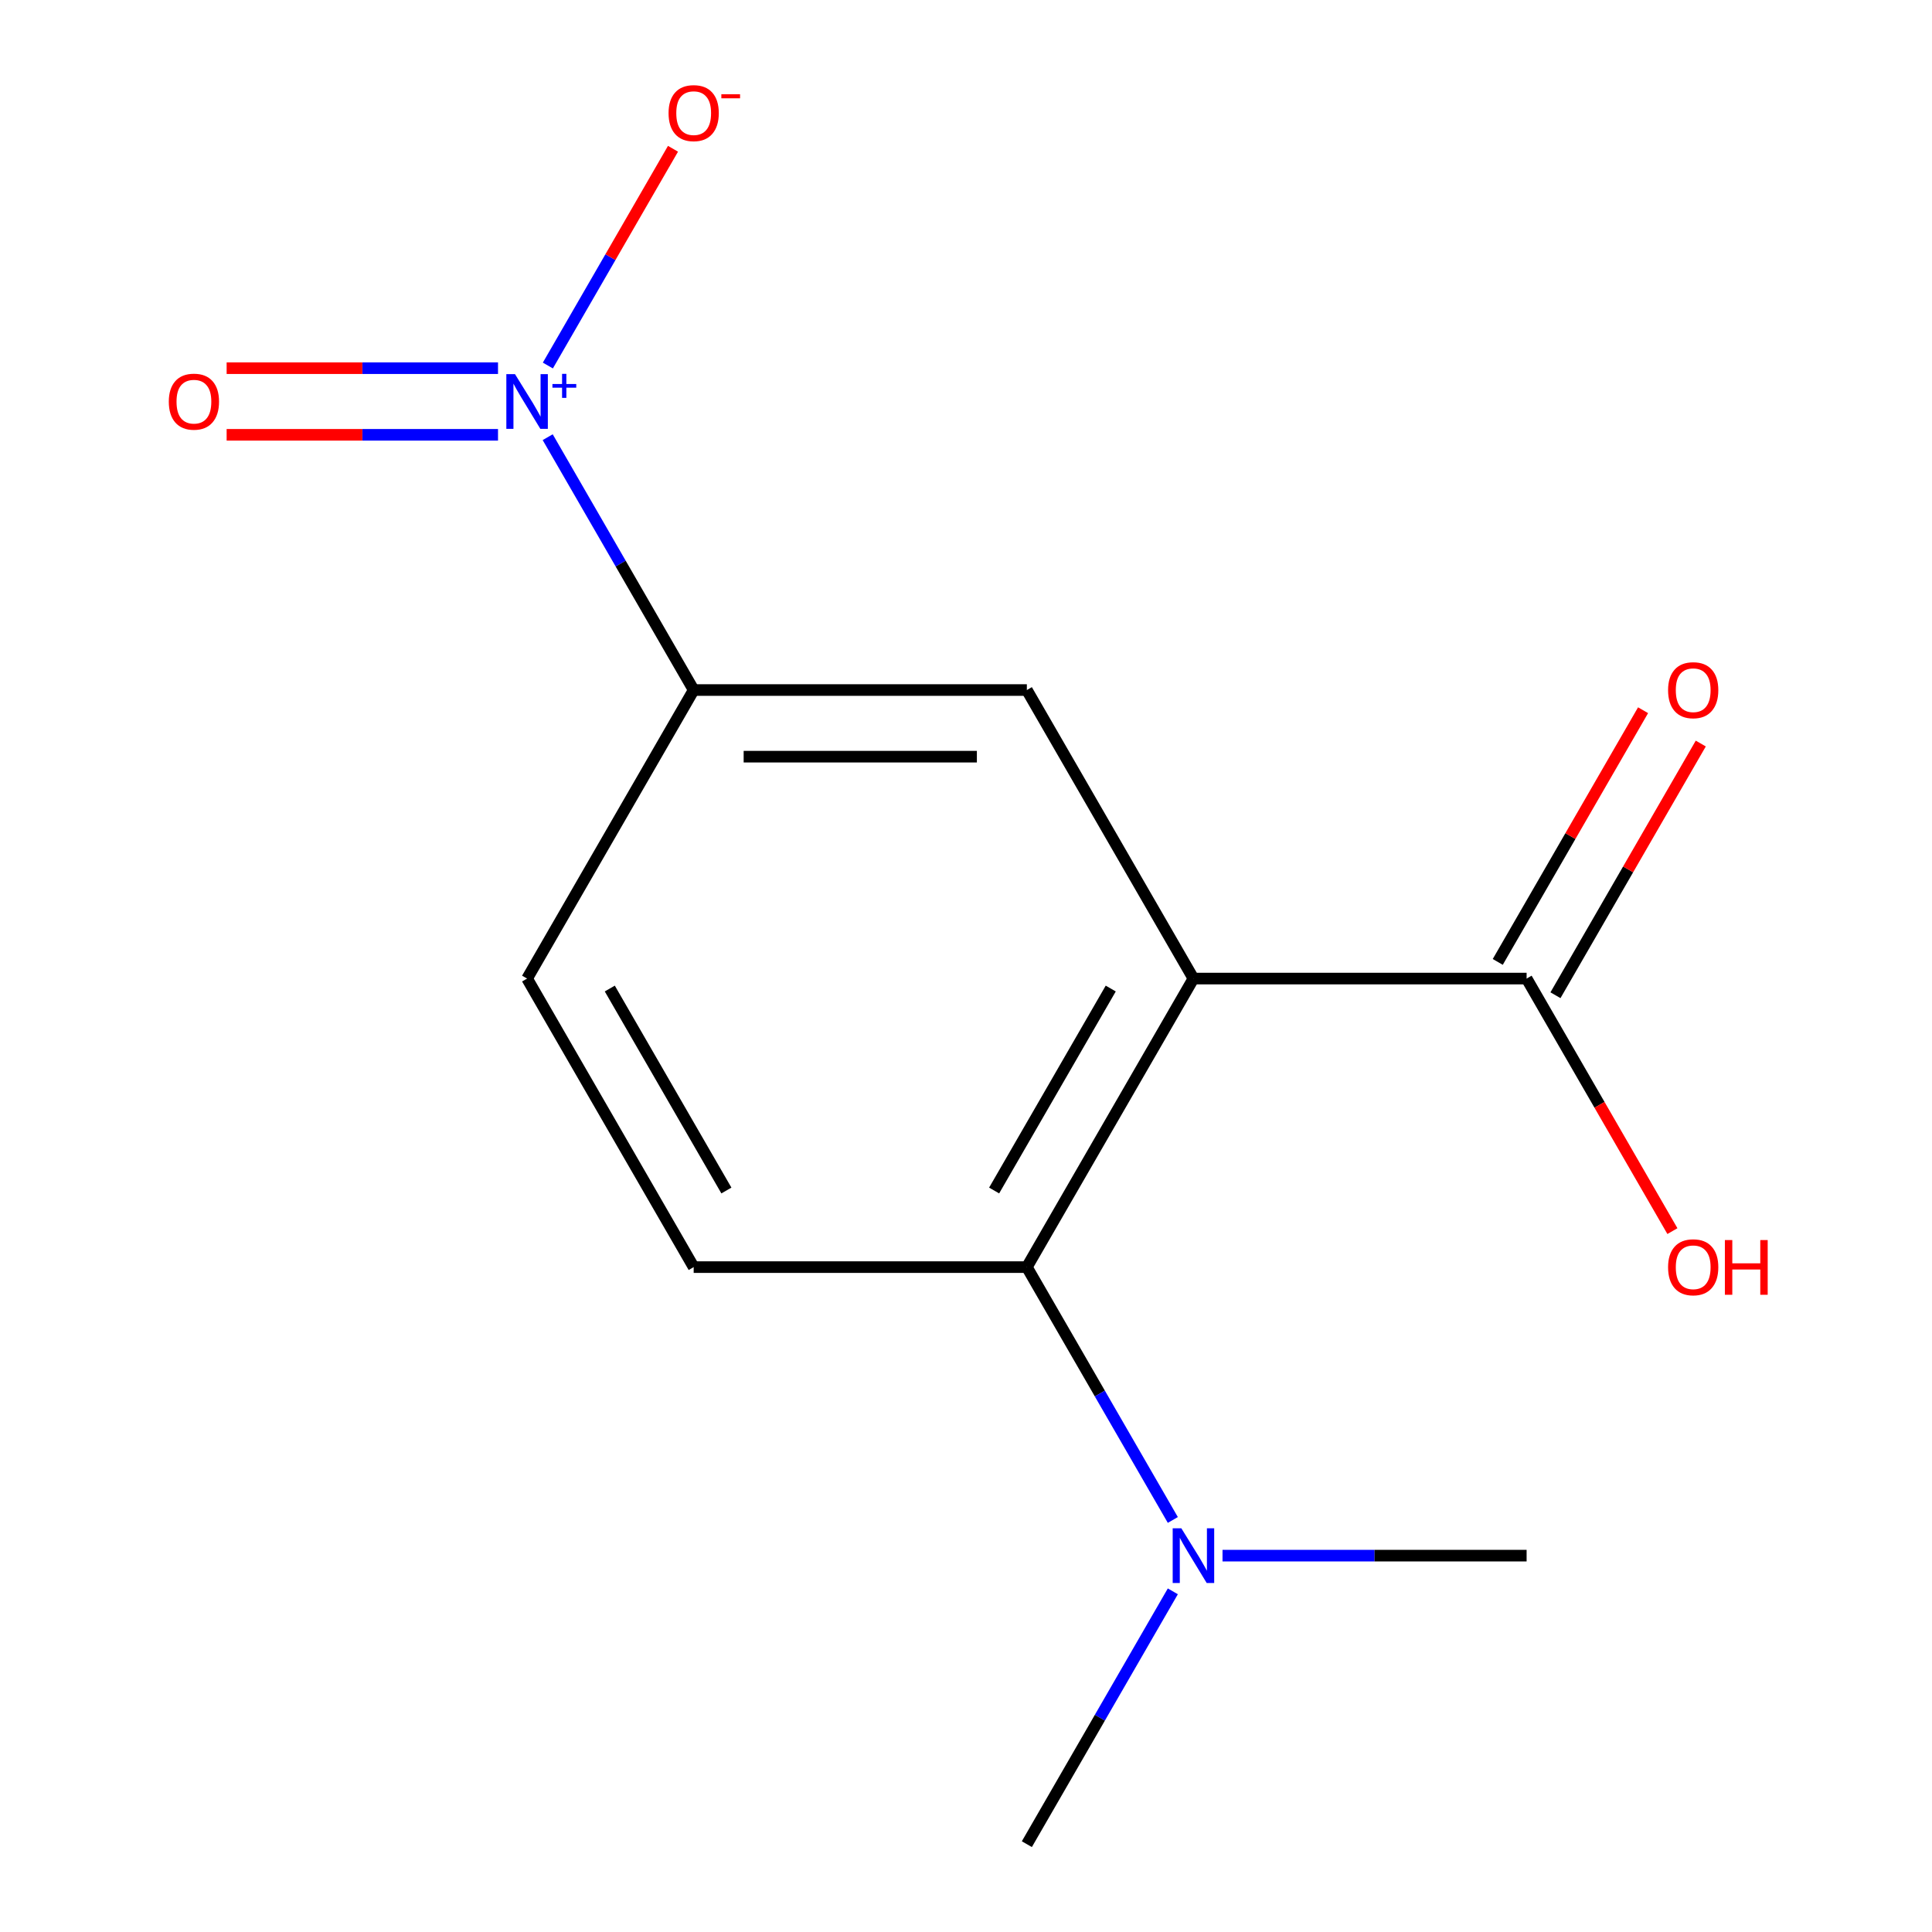 <?xml version='1.0' encoding='iso-8859-1'?>
<svg version='1.1' baseProfile='full'
              xmlns='http://www.w3.org/2000/svg'
                      xmlns:rdkit='http://www.rdkit.org/xml'
                      xmlns:xlink='http://www.w3.org/1999/xlink'
                  xml:space='preserve'
width='1000px' height='1000px' viewBox='0 0 1000 1000'>
<!-- END OF HEADER -->
<rect style='opacity:1.0;fill:#FFFFFF;stroke:none' width='1000' height='1000' x='0' y='0'> </rect>
<path class='bond-1' d='M 617.722,506.508 L 531.497,655.854' style='fill:none;fill-rule:evenodd;stroke:#000000;stroke-width:6px;stroke-linecap:butt;stroke-linejoin:miter;stroke-opacity:1' />
<path class='bond-1' d='M 574.919,511.665 L 514.561,616.207' style='fill:none;fill-rule:evenodd;stroke:#000000;stroke-width:6px;stroke-linecap:butt;stroke-linejoin:miter;stroke-opacity:1' />
<path class='bond-2' d='M 617.722,506.508 L 531.497,357.162' style='fill:none;fill-rule:evenodd;stroke:#000000;stroke-width:6px;stroke-linecap:butt;stroke-linejoin:miter;stroke-opacity:1' />
<path class='bond-3' d='M 617.722,506.508 L 790.171,506.508' style='fill:none;fill-rule:evenodd;stroke:#000000;stroke-width:6px;stroke-linecap:butt;stroke-linejoin:miter;stroke-opacity:1' />
<path class='bond-0' d='M 283.486,226.287 L 321.267,291.725' style='fill:none;fill-rule:evenodd;stroke:#0000FF;stroke-width:6px;stroke-linecap:butt;stroke-linejoin:miter;stroke-opacity:1' />
<path class='bond-0' d='M 321.267,291.725 L 359.047,357.162' style='fill:none;fill-rule:evenodd;stroke:#000000;stroke-width:6px;stroke-linecap:butt;stroke-linejoin:miter;stroke-opacity:1' />
<path class='bond-6' d='M 283.572,189.196 L 315.959,133.1' style='fill:none;fill-rule:evenodd;stroke:#0000FF;stroke-width:6px;stroke-linecap:butt;stroke-linejoin:miter;stroke-opacity:1' />
<path class='bond-6' d='M 315.959,133.1 L 348.346,77.004' style='fill:none;fill-rule:evenodd;stroke:#FF0000;stroke-width:6px;stroke-linecap:butt;stroke-linejoin:miter;stroke-opacity:1' />
<path class='bond-7' d='M 257.771,190.571 L 187.539,190.571' style='fill:none;fill-rule:evenodd;stroke:#0000FF;stroke-width:6px;stroke-linecap:butt;stroke-linejoin:miter;stroke-opacity:1' />
<path class='bond-7' d='M 187.539,190.571 L 117.307,190.571' style='fill:none;fill-rule:evenodd;stroke:#FF0000;stroke-width:6px;stroke-linecap:butt;stroke-linejoin:miter;stroke-opacity:1' />
<path class='bond-7' d='M 257.771,225.061 L 187.539,225.061' style='fill:none;fill-rule:evenodd;stroke:#0000FF;stroke-width:6px;stroke-linecap:butt;stroke-linejoin:miter;stroke-opacity:1' />
<path class='bond-7' d='M 187.539,225.061 L 117.307,225.061' style='fill:none;fill-rule:evenodd;stroke:#FF0000;stroke-width:6px;stroke-linecap:butt;stroke-linejoin:miter;stroke-opacity:1' />
<path class='bond-5' d='M 531.497,655.854 L 359.047,655.854' style='fill:none;fill-rule:evenodd;stroke:#000000;stroke-width:6px;stroke-linecap:butt;stroke-linejoin:miter;stroke-opacity:1' />
<path class='bond-8' d='M 531.497,655.854 L 569.277,721.291' style='fill:none;fill-rule:evenodd;stroke:#000000;stroke-width:6px;stroke-linecap:butt;stroke-linejoin:miter;stroke-opacity:1' />
<path class='bond-8' d='M 569.277,721.291 L 607.057,786.728' style='fill:none;fill-rule:evenodd;stroke:#0000FF;stroke-width:6px;stroke-linecap:butt;stroke-linejoin:miter;stroke-opacity:1' />
<path class='bond-4' d='M 531.497,357.162 L 359.047,357.162' style='fill:none;fill-rule:evenodd;stroke:#000000;stroke-width:6px;stroke-linecap:butt;stroke-linejoin:miter;stroke-opacity:1' />
<path class='bond-4' d='M 505.629,391.652 L 384.914,391.652' style='fill:none;fill-rule:evenodd;stroke:#000000;stroke-width:6px;stroke-linecap:butt;stroke-linejoin:miter;stroke-opacity:1' />
<path class='bond-10' d='M 805.106,515.13 L 842.713,449.993' style='fill:none;fill-rule:evenodd;stroke:#000000;stroke-width:6px;stroke-linecap:butt;stroke-linejoin:miter;stroke-opacity:1' />
<path class='bond-10' d='M 842.713,449.993 L 880.32,384.856' style='fill:none;fill-rule:evenodd;stroke:#FF0000;stroke-width:6px;stroke-linecap:butt;stroke-linejoin:miter;stroke-opacity:1' />
<path class='bond-10' d='M 775.237,497.885 L 812.844,432.748' style='fill:none;fill-rule:evenodd;stroke:#000000;stroke-width:6px;stroke-linecap:butt;stroke-linejoin:miter;stroke-opacity:1' />
<path class='bond-10' d='M 812.844,432.748 L 850.451,367.611' style='fill:none;fill-rule:evenodd;stroke:#FF0000;stroke-width:6px;stroke-linecap:butt;stroke-linejoin:miter;stroke-opacity:1' />
<path class='bond-11' d='M 790.171,506.508 L 827.905,571.865' style='fill:none;fill-rule:evenodd;stroke:#000000;stroke-width:6px;stroke-linecap:butt;stroke-linejoin:miter;stroke-opacity:1' />
<path class='bond-11' d='M 827.905,571.865 L 865.639,637.222' style='fill:none;fill-rule:evenodd;stroke:#FF0000;stroke-width:6px;stroke-linecap:butt;stroke-linejoin:miter;stroke-opacity:1' />
<path class='bond-9' d='M 359.047,357.162 L 272.822,506.508' style='fill:none;fill-rule:evenodd;stroke:#000000;stroke-width:6px;stroke-linecap:butt;stroke-linejoin:miter;stroke-opacity:1' />
<path class='bond-14' d='M 359.047,655.854 L 272.822,506.508' style='fill:none;fill-rule:evenodd;stroke:#000000;stroke-width:6px;stroke-linecap:butt;stroke-linejoin:miter;stroke-opacity:1' />
<path class='bond-14' d='M 375.982,616.207 L 315.625,511.665' style='fill:none;fill-rule:evenodd;stroke:#000000;stroke-width:6px;stroke-linecap:butt;stroke-linejoin:miter;stroke-opacity:1' />
<path class='bond-12' d='M 607.057,823.671 L 569.277,889.108' style='fill:none;fill-rule:evenodd;stroke:#0000FF;stroke-width:6px;stroke-linecap:butt;stroke-linejoin:miter;stroke-opacity:1' />
<path class='bond-12' d='M 569.277,889.108 L 531.497,954.545' style='fill:none;fill-rule:evenodd;stroke:#000000;stroke-width:6px;stroke-linecap:butt;stroke-linejoin:miter;stroke-opacity:1' />
<path class='bond-13' d='M 632.773,805.2 L 711.472,805.2' style='fill:none;fill-rule:evenodd;stroke:#0000FF;stroke-width:6px;stroke-linecap:butt;stroke-linejoin:miter;stroke-opacity:1' />
<path class='bond-13' d='M 711.472,805.2 L 790.171,805.2' style='fill:none;fill-rule:evenodd;stroke:#000000;stroke-width:6px;stroke-linecap:butt;stroke-linejoin:miter;stroke-opacity:1' />
<path  class='atom-1' d='M 266.562 193.656
L 275.842 208.656
Q 276.762 210.136, 278.242 212.816
Q 279.722 215.496, 279.802 215.656
L 279.802 193.656
L 283.562 193.656
L 283.562 221.976
L 279.682 221.976
L 269.722 205.576
Q 268.562 203.656, 267.322 201.456
Q 266.122 199.256, 265.762 198.576
L 265.762 221.976
L 262.082 221.976
L 262.082 193.656
L 266.562 193.656
' fill='#0000FF'/>
<path  class='atom-1' d='M 285.938 198.761
L 290.928 198.761
L 290.928 193.507
L 293.145 193.507
L 293.145 198.761
L 298.267 198.761
L 298.267 200.662
L 293.145 200.662
L 293.145 205.942
L 290.928 205.942
L 290.928 200.662
L 285.938 200.662
L 285.938 198.761
' fill='#0000FF'/>
<path  class='atom-7' d='M 346.047 58.55
Q 346.047 51.75, 349.407 47.95
Q 352.767 44.15, 359.047 44.15
Q 365.327 44.15, 368.687 47.95
Q 372.047 51.75, 372.047 58.55
Q 372.047 65.43, 368.647 69.35
Q 365.247 73.23, 359.047 73.23
Q 352.807 73.23, 349.407 69.35
Q 346.047 65.47, 346.047 58.55
M 359.047 70.03
Q 363.367 70.03, 365.687 67.15
Q 368.047 64.23, 368.047 58.55
Q 368.047 52.99, 365.687 50.19
Q 363.367 47.35, 359.047 47.35
Q 354.727 47.35, 352.367 50.15
Q 350.047 52.95, 350.047 58.55
Q 350.047 64.27, 352.367 67.15
Q 354.727 70.03, 359.047 70.03
' fill='#FF0000'/>
<path  class='atom-7' d='M 373.367 48.773
L 383.056 48.773
L 383.056 50.885
L 373.367 50.885
L 373.367 48.773
' fill='#FF0000'/>
<path  class='atom-8' d='M 87.372 207.896
Q 87.372 201.096, 90.732 197.296
Q 94.092 193.496, 100.372 193.496
Q 106.652 193.496, 110.012 197.296
Q 113.372 201.096, 113.372 207.896
Q 113.372 214.776, 109.972 218.696
Q 106.572 222.576, 100.372 222.576
Q 94.132 222.576, 90.732 218.696
Q 87.372 214.816, 87.372 207.896
M 100.372 219.376
Q 104.692 219.376, 107.012 216.496
Q 109.372 213.576, 109.372 207.896
Q 109.372 202.336, 107.012 199.536
Q 104.692 196.696, 100.372 196.696
Q 96.052 196.696, 93.692 199.496
Q 91.372 202.296, 91.372 207.896
Q 91.372 213.616, 93.692 216.496
Q 96.052 219.376, 100.372 219.376
' fill='#FF0000'/>
<path  class='atom-9' d='M 611.462 791.04
L 620.742 806.04
Q 621.662 807.52, 623.142 810.2
Q 624.622 812.88, 624.702 813.04
L 624.702 791.04
L 628.462 791.04
L 628.462 819.36
L 624.582 819.36
L 614.622 802.96
Q 613.462 801.04, 612.222 798.84
Q 611.022 796.64, 610.662 795.96
L 610.662 819.36
L 606.982 819.36
L 606.982 791.04
L 611.462 791.04
' fill='#0000FF'/>
<path  class='atom-11' d='M 863.396 357.242
Q 863.396 350.442, 866.756 346.642
Q 870.116 342.842, 876.396 342.842
Q 882.676 342.842, 886.036 346.642
Q 889.396 350.442, 889.396 357.242
Q 889.396 364.122, 885.996 368.042
Q 882.596 371.922, 876.396 371.922
Q 870.156 371.922, 866.756 368.042
Q 863.396 364.162, 863.396 357.242
M 876.396 368.722
Q 880.716 368.722, 883.036 365.842
Q 885.396 362.922, 885.396 357.242
Q 885.396 351.682, 883.036 348.882
Q 880.716 346.042, 876.396 346.042
Q 872.076 346.042, 869.716 348.842
Q 867.396 351.642, 867.396 357.242
Q 867.396 362.962, 869.716 365.842
Q 872.076 368.722, 876.396 368.722
' fill='#FF0000'/>
<path  class='atom-12' d='M 863.396 655.934
Q 863.396 649.134, 866.756 645.334
Q 870.116 641.534, 876.396 641.534
Q 882.676 641.534, 886.036 645.334
Q 889.396 649.134, 889.396 655.934
Q 889.396 662.814, 885.996 666.734
Q 882.596 670.614, 876.396 670.614
Q 870.156 670.614, 866.756 666.734
Q 863.396 662.854, 863.396 655.934
M 876.396 667.414
Q 880.716 667.414, 883.036 664.534
Q 885.396 661.614, 885.396 655.934
Q 885.396 650.374, 883.036 647.574
Q 880.716 644.734, 876.396 644.734
Q 872.076 644.734, 869.716 647.534
Q 867.396 650.334, 867.396 655.934
Q 867.396 661.654, 869.716 664.534
Q 872.076 667.414, 876.396 667.414
' fill='#FF0000'/>
<path  class='atom-12' d='M 892.796 641.854
L 896.636 641.854
L 896.636 653.894
L 911.116 653.894
L 911.116 641.854
L 914.956 641.854
L 914.956 670.174
L 911.116 670.174
L 911.116 657.094
L 896.636 657.094
L 896.636 670.174
L 892.796 670.174
L 892.796 641.854
' fill='#FF0000'/>
</svg>
